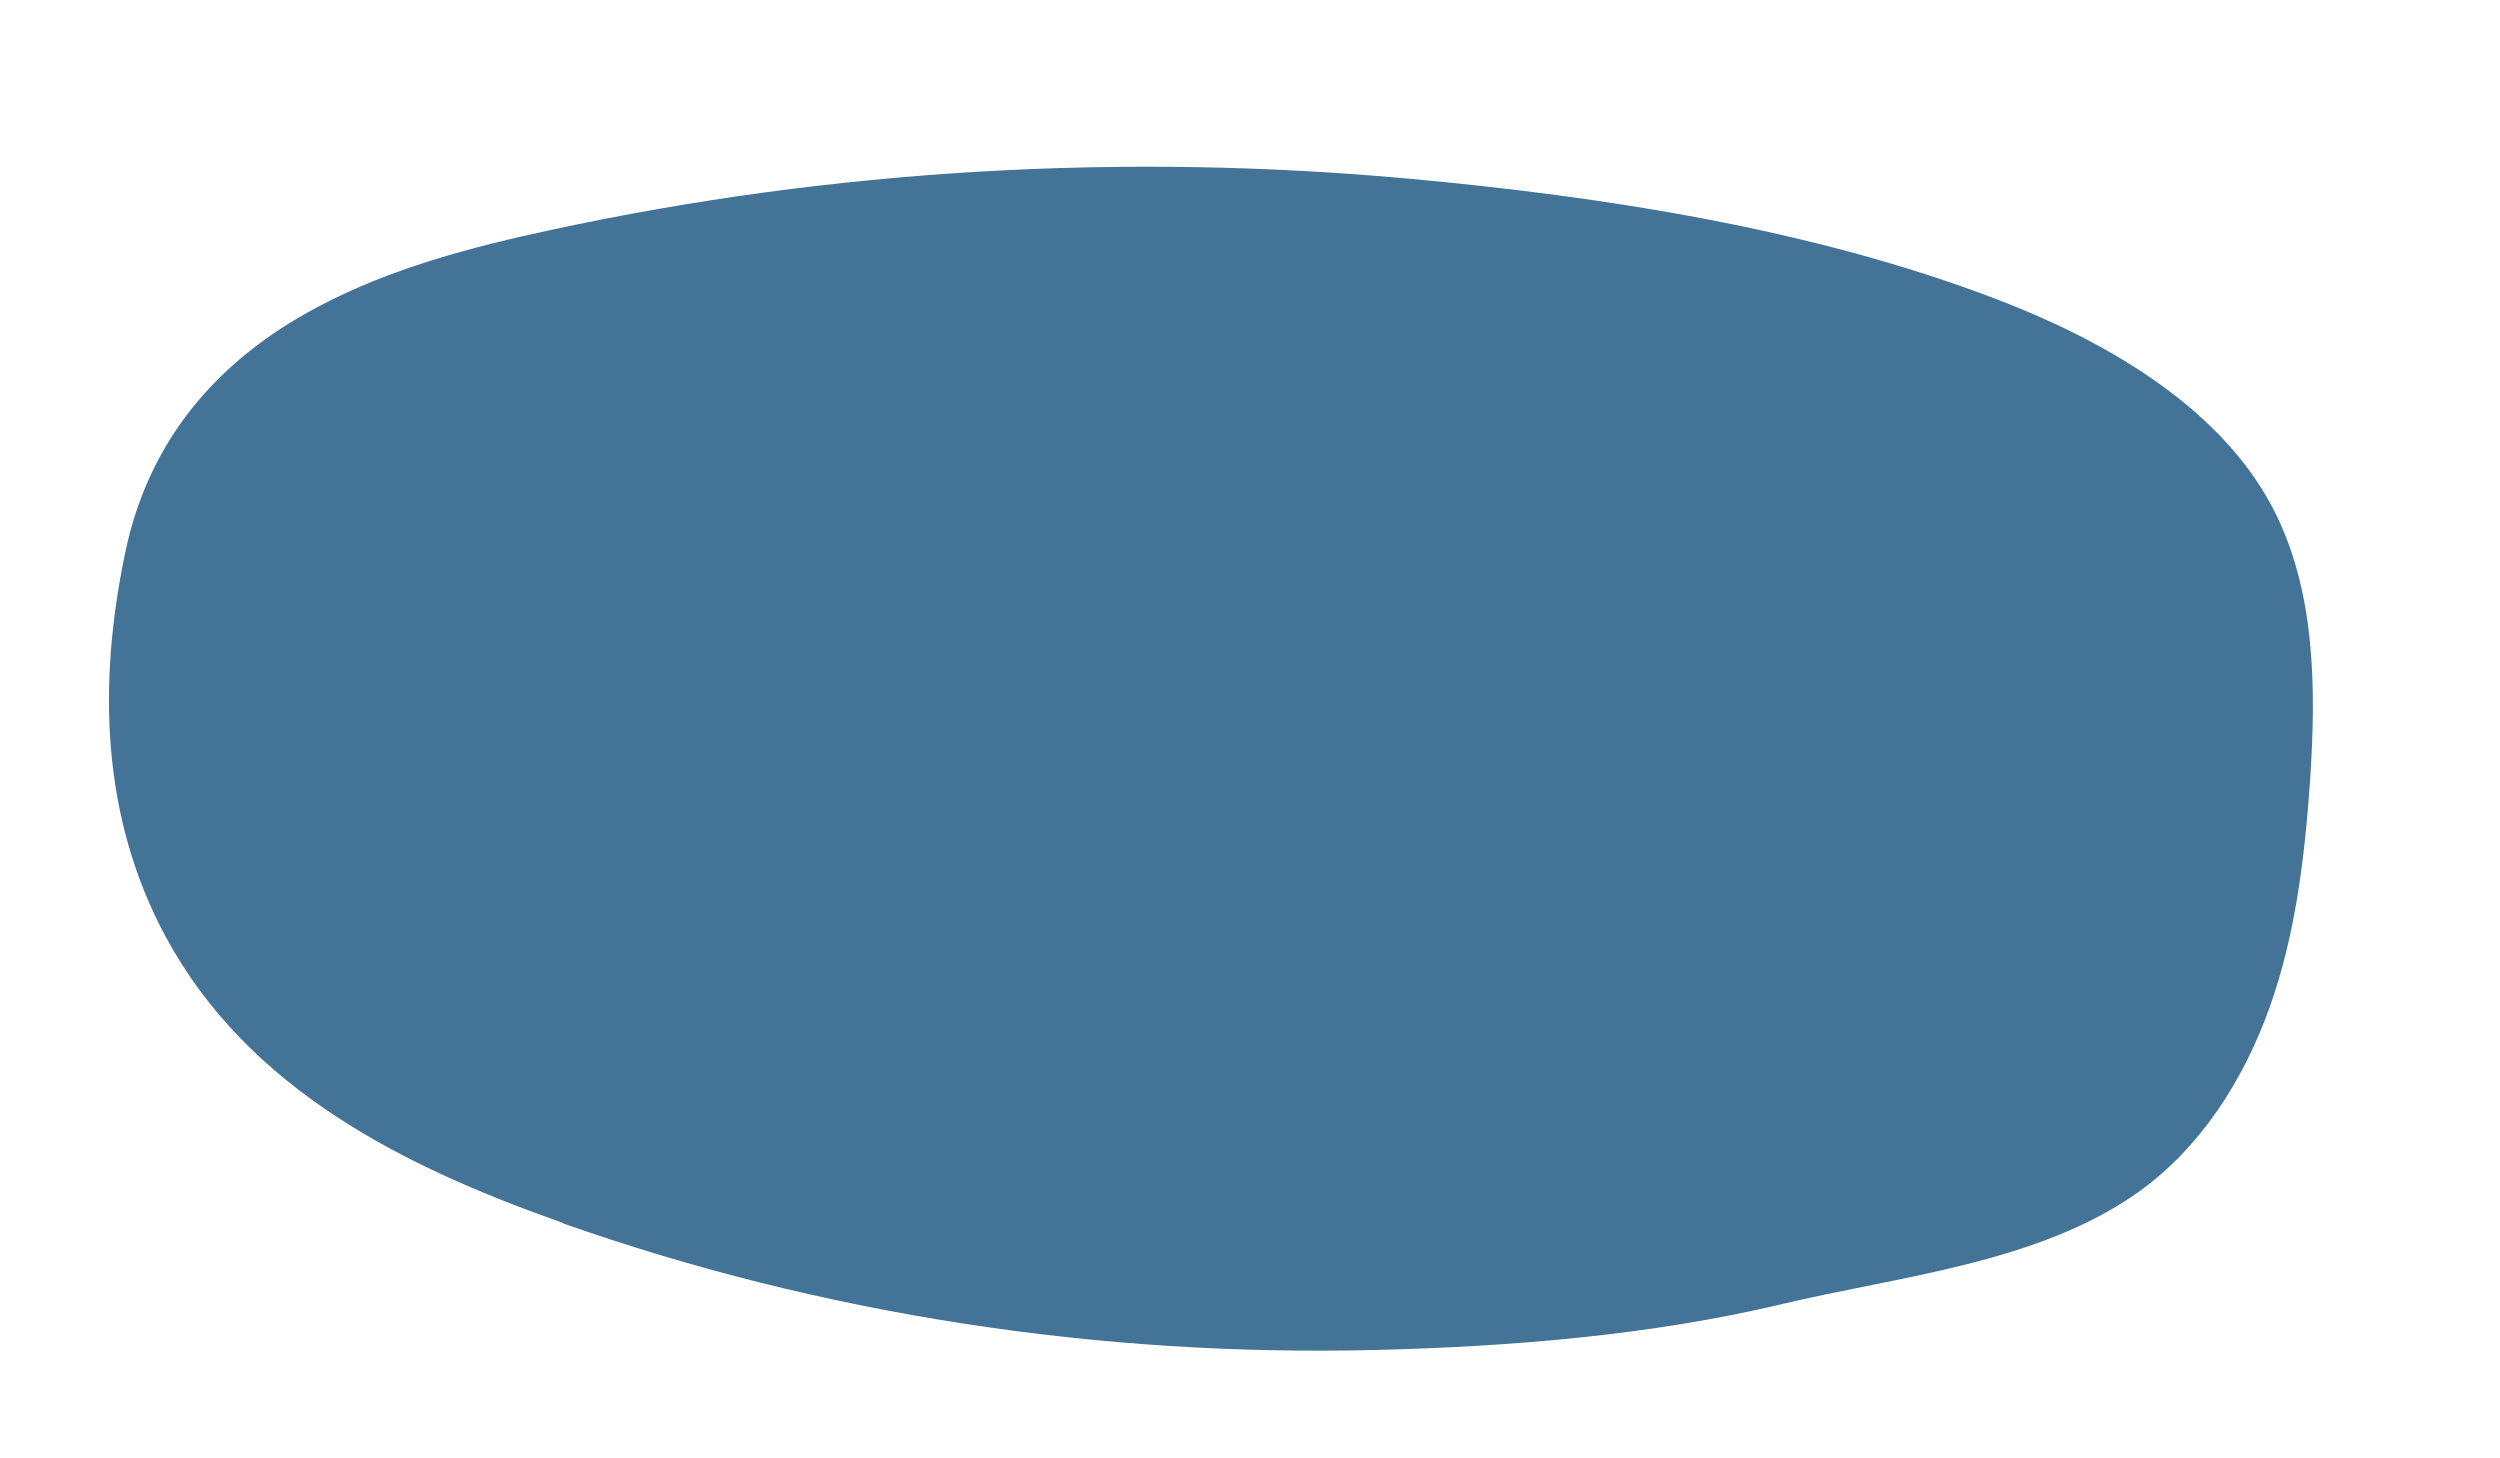<?xml version="1.0" encoding="UTF-8"?>
<svg xmlns="http://www.w3.org/2000/svg" version="1.1" viewBox="0 0 600 350">
  <defs>
    <style>
      .cls-1, .cls-2, .cls-3, .cls-4, .cls-5, .cls-6 {
        isolation: isolate;
      }

      .cls-1, .cls-2, .cls-4, .cls-5, .cls-6 {
        mix-blend-mode: overlay;
      }

      .cls-1, .cls-5 {
        fill: #437397;
      }

      .cls-2 {
        fill: #ccdae5;
      }

      .cls-2, .cls-7, .cls-4, .cls-8, .cls-9, .cls-5, .cls-10, .cls-6 {
        display: none;
      }

      .cls-7 {
        stroke: #d07861;
      }

      .cls-7, .cls-8, .cls-9, .cls-10 {
        fill: none;
        stroke-miterlimit: 10;
      }

      .cls-4 {
        fill: #db9181;
      }

      .cls-8 {
        stroke: #7fc3d6;
      }

      .cls-9 {
        stroke: #0087ad;
      }

      .cls-10 {
        stroke: #c4b89e;
      }

      .cls-6 {
        fill: #c7b79b;
      }
    </style>
  </defs>
  <!-- Generator: Adobe Illustrator 28.7.1, SVG Export Plug-In . SVG Version: 1.2.0 Build 142)  -->
  <g class="cls-3">
    <g id="_レイヤー_1" data-name="レイヤー_1">
      <path class="cls-6" d="M413,319.6c44.5-6.4,90.6-20.4,112.5-59.3,11.9-21.1,19.1-38.4,20.4-62.3,1.5-27-1-54.2-7.3-80.6-10.6-44.2-39.7-73.7-84-84.9-52.7-13.3-112.5-8.3-165.5.6-37.2,6.3-73.7,16.2-108.9,29.8-32.2,12.4-67.7,27.2-93,51.4-29.5,28.3-34.5,69.7-21.4,107.2,13.2,38,40.8,51.7,74.4,69.4,9.9,5.2,19.8,10.4,30.3,14.5,15,5.9,31,9.6,47.1,12.5,64.3,11.5,130.8,10.9,195.5,1.6Z"/>
      <path class="cls-4" d="M472.8,296c-60.1,13.3-121.6,20.2-183.2,20.8-65.3.6-140.5,2.9-201.8-23.1-23.6-10-45.3-27.3-54.8-51.1-6.8-17.1-7-36.1-4.7-54.3,8.3-65.9,48.3-114,111.6-133.6,67.8-21,142.9-36.7,214.2-34.5,93.6,2.9,205,72,214.8,172.2,2.4,24.8-4.1,49.4-20.9,68.2-19.6,21.8-47.3,29.3-75.1,35.5Z"/>
      <path class="cls-5" d="M473.4,65.4c36.9,16.1,73,37.3,90.1,75.6,13.3,29.7,11.7,61.6,3,92.3-7.5,26.4-25.3,44.5-50.2,55.6s-38,11.8-57.8,14.5c-68.3,9.5-138,8.5-206-2.8-46.4-7.7-95.4-19-138.1-39-24.4-11.4-51.4-29-62.6-54.6-9-20.6-7.4-44.2-4.2-66.5,2.6-18.2,6.2-36.5,13.6-53.3s18.9-32.3,34.6-41.9c25.1-15.3,59-15.9,87.4-20.6,32.1-5.2,65.7-5.4,98.1-3.8,66,3.2,131.5,18.1,192.1,44.5Z"/>
      <path class="cls-2" d="M154,46.9c13.9-2.4,28-3.6,41-4.4,75.1-4.7,151.8-12.3,226.1,3.3,30.4,6.4,70.9,23.2,93.9,46,29.1,28.7,20.6,90.5,3.2,123.1-11.6,21.8-31.4,38.4-53.2,50.1-38.8,20.8-81.8,27.8-124.8,33.5-70.1,9.3-160.4,22.8-223.9-16.8-29.3-18.3-45.6-47-53.9-79.7-6.2-24.7-4.8-66.4,2.2-90.9,12-41.9,50.1-57.7,89.3-64.3Z"/>
      <path class="cls-6" d="M176.8,35.5c-43.9,9.7-88.9,26.9-107.9,67.3s-16.3,39.6-15.8,63.6c.5,27,4.9,53.9,13.2,79.8,13.8,43.3,45,70.6,89.9,78.5,53.5,9.5,112.8,0,165-12.7,36.6-9,72.3-21.5,106.4-37.7,31.2-14.7,65.6-32.1,89-58,27.4-30.4,29.3-72,13.6-108.5-15.9-37-44.4-48.6-79.3-63.8-10.2-4.5-20.5-8.9-31.3-12.3-15.4-4.8-31.6-7.3-47.8-9-64.9-6.8-131.2-1.4-195.1,12.7Z"/>
      <path class="cls-4" d="M116.5,71.8c57.2-17.1,116.2-28.2,175.7-33,63.1-5.2,135.7-12.7,196.9,8.1,23.6,8,45.7,23.2,56.6,45.6,7.8,16,9.3,34.5,8.4,52.3-3.3,64.4-38.7,113.8-98.5,137.2-64.1,25.2-135.6,45.6-204.8,48.5-90.8,3.8-203.4-55.2-219.9-151.5-4.1-23.8.4-48.1,15.4-67.5,17.4-22.5,43.6-31.7,70.1-39.7Z"/>
      <path class="cls-1" d="M135.1,293.5c-38-13.4-75.5-31.9-95.4-68.8-15.4-28.7-16.2-60.6-9.7-91.8,5.5-26.9,21.9-46.3,46-59.1,17.6-9.4,37.1-14.5,56.6-18.7,67.4-14.5,137-18.5,205.7-12.2,46.8,4.3,96.5,12,140.6,28.8,25.2,9.6,53.3,25.2,66.4,49.9,10.5,19.9,10.6,43.6,9.1,66-1.3,18.4-3.5,36.8-9.7,54.2-6.2,17.3-16.5,33.6-31.5,44.3-24,17.1-57.6,20.2-85.6,26.9-31.6,7.5-65.2,10.2-97.6,11-66.1,1.6-132.5-8.4-194.9-30.4Z"/>
      <path class="cls-2" d="M455,290.7c-13.7,3.4-27.6,5.6-40.6,7.4-74.5,10.1-150.5,23.3-225.8,13.2-30.7-4.1-72.4-18-97-39-31.1-26.5-27.2-88.7-12.1-122.6,10-22.6,28.5-40.6,49.4-53.9,37.1-23.6,79.5-33.7,122.1-42.5,69.3-14.4,158.3-34.4,224.5.4,30.6,16.1,48.9,43.5,59.5,75.6,8,24.2,9.7,65.8,4.4,90.8-8.9,42.7-45.8,61.2-84.4,70.7Z"/>
      <path class="cls-7" d="M467.1,303c-60.1,13.3-121.6,20.2-183.2,20.8-65.3.6-140.5,2.9-201.8-23.1-23.6-10-45.3-27.3-54.8-51.1-6.8-17.1-7-36.1-4.7-54.3,8.3-65.9,48.3-114,111.6-133.6,67.8-21,142.9-36.7,214.2-34.5,93.6,2.9,205,72,214.8,172.2,2.4,24.8-4.1,49.4-20.9,68.2-19.6,21.8-47.3,29.3-75.1,35.5Z"/>
      <path class="cls-8" d="M467.7,72.4c36.9,16.1,73,37.3,90.1,75.6,13.3,29.7,11.7,61.6,3,92.3-7.5,26.4-25.3,44.5-50.2,55.6-18.2,8.1-38,11.8-57.8,14.5-68.3,9.5-138,8.5-206-2.8-46.4-7.7-95.4-19-138.1-39-24.4-11.4-51.4-29-62.6-54.6-9-20.6-7.4-44.2-4.2-66.5,2.6-18.2,6.2-36.5,13.6-53.3,7.4-16.8,18.9-32.3,34.6-41.9,25.1-15.3,59-15.9,87.4-20.6,32.1-5.2,65.7-5.4,98.1-3.8,66,3.2,131.5,18.1,192.1,44.5Z"/>
      <path class="cls-9" d="M148.3,53.9c13.9-2.4,28-3.6,41-4.4,75.1-4.7,151.8-12.3,226.1,3.3,30.4,6.4,70.9,23.2,93.9,46,29.1,28.7,20.6,90.5,3.2,123.1-11.6,21.8-31.4,38.4-53.2,50.1-38.8,20.8-81.8,27.8-124.8,33.5-70.1,9.3-160.4,22.8-223.9-16.8-29.3-18.3-45.6-47-53.9-79.7-6.2-24.7-4.8-66.4,2.2-90.9,12-41.9,50.1-57.7,89.3-64.3Z"/>
      <path class="cls-10" d="M407.2,326.6c44.5-6.4,90.6-20.4,112.5-59.3,11.9-21.1,19.1-38.4,20.4-62.3,1.5-27-1-54.2-7.3-80.6-10.6-44.2-39.7-73.7-84-84.9-52.7-13.3-112.5-8.3-165.5.6-37.2,6.3-73.7,16.2-108.9,29.8s-67.7,27.2-93,51.4c-29.5,28.3-34.5,69.7-21.4,107.2,13.2,38,40.8,51.7,74.4,69.4,9.9,5.2,19.8,10.4,30.3,14.5,15,5.9,31,9.6,47.1,12.5,64.3,11.5,130.8,10.9,195.5,1.6Z"/>
    </g>
  </g>
</svg>